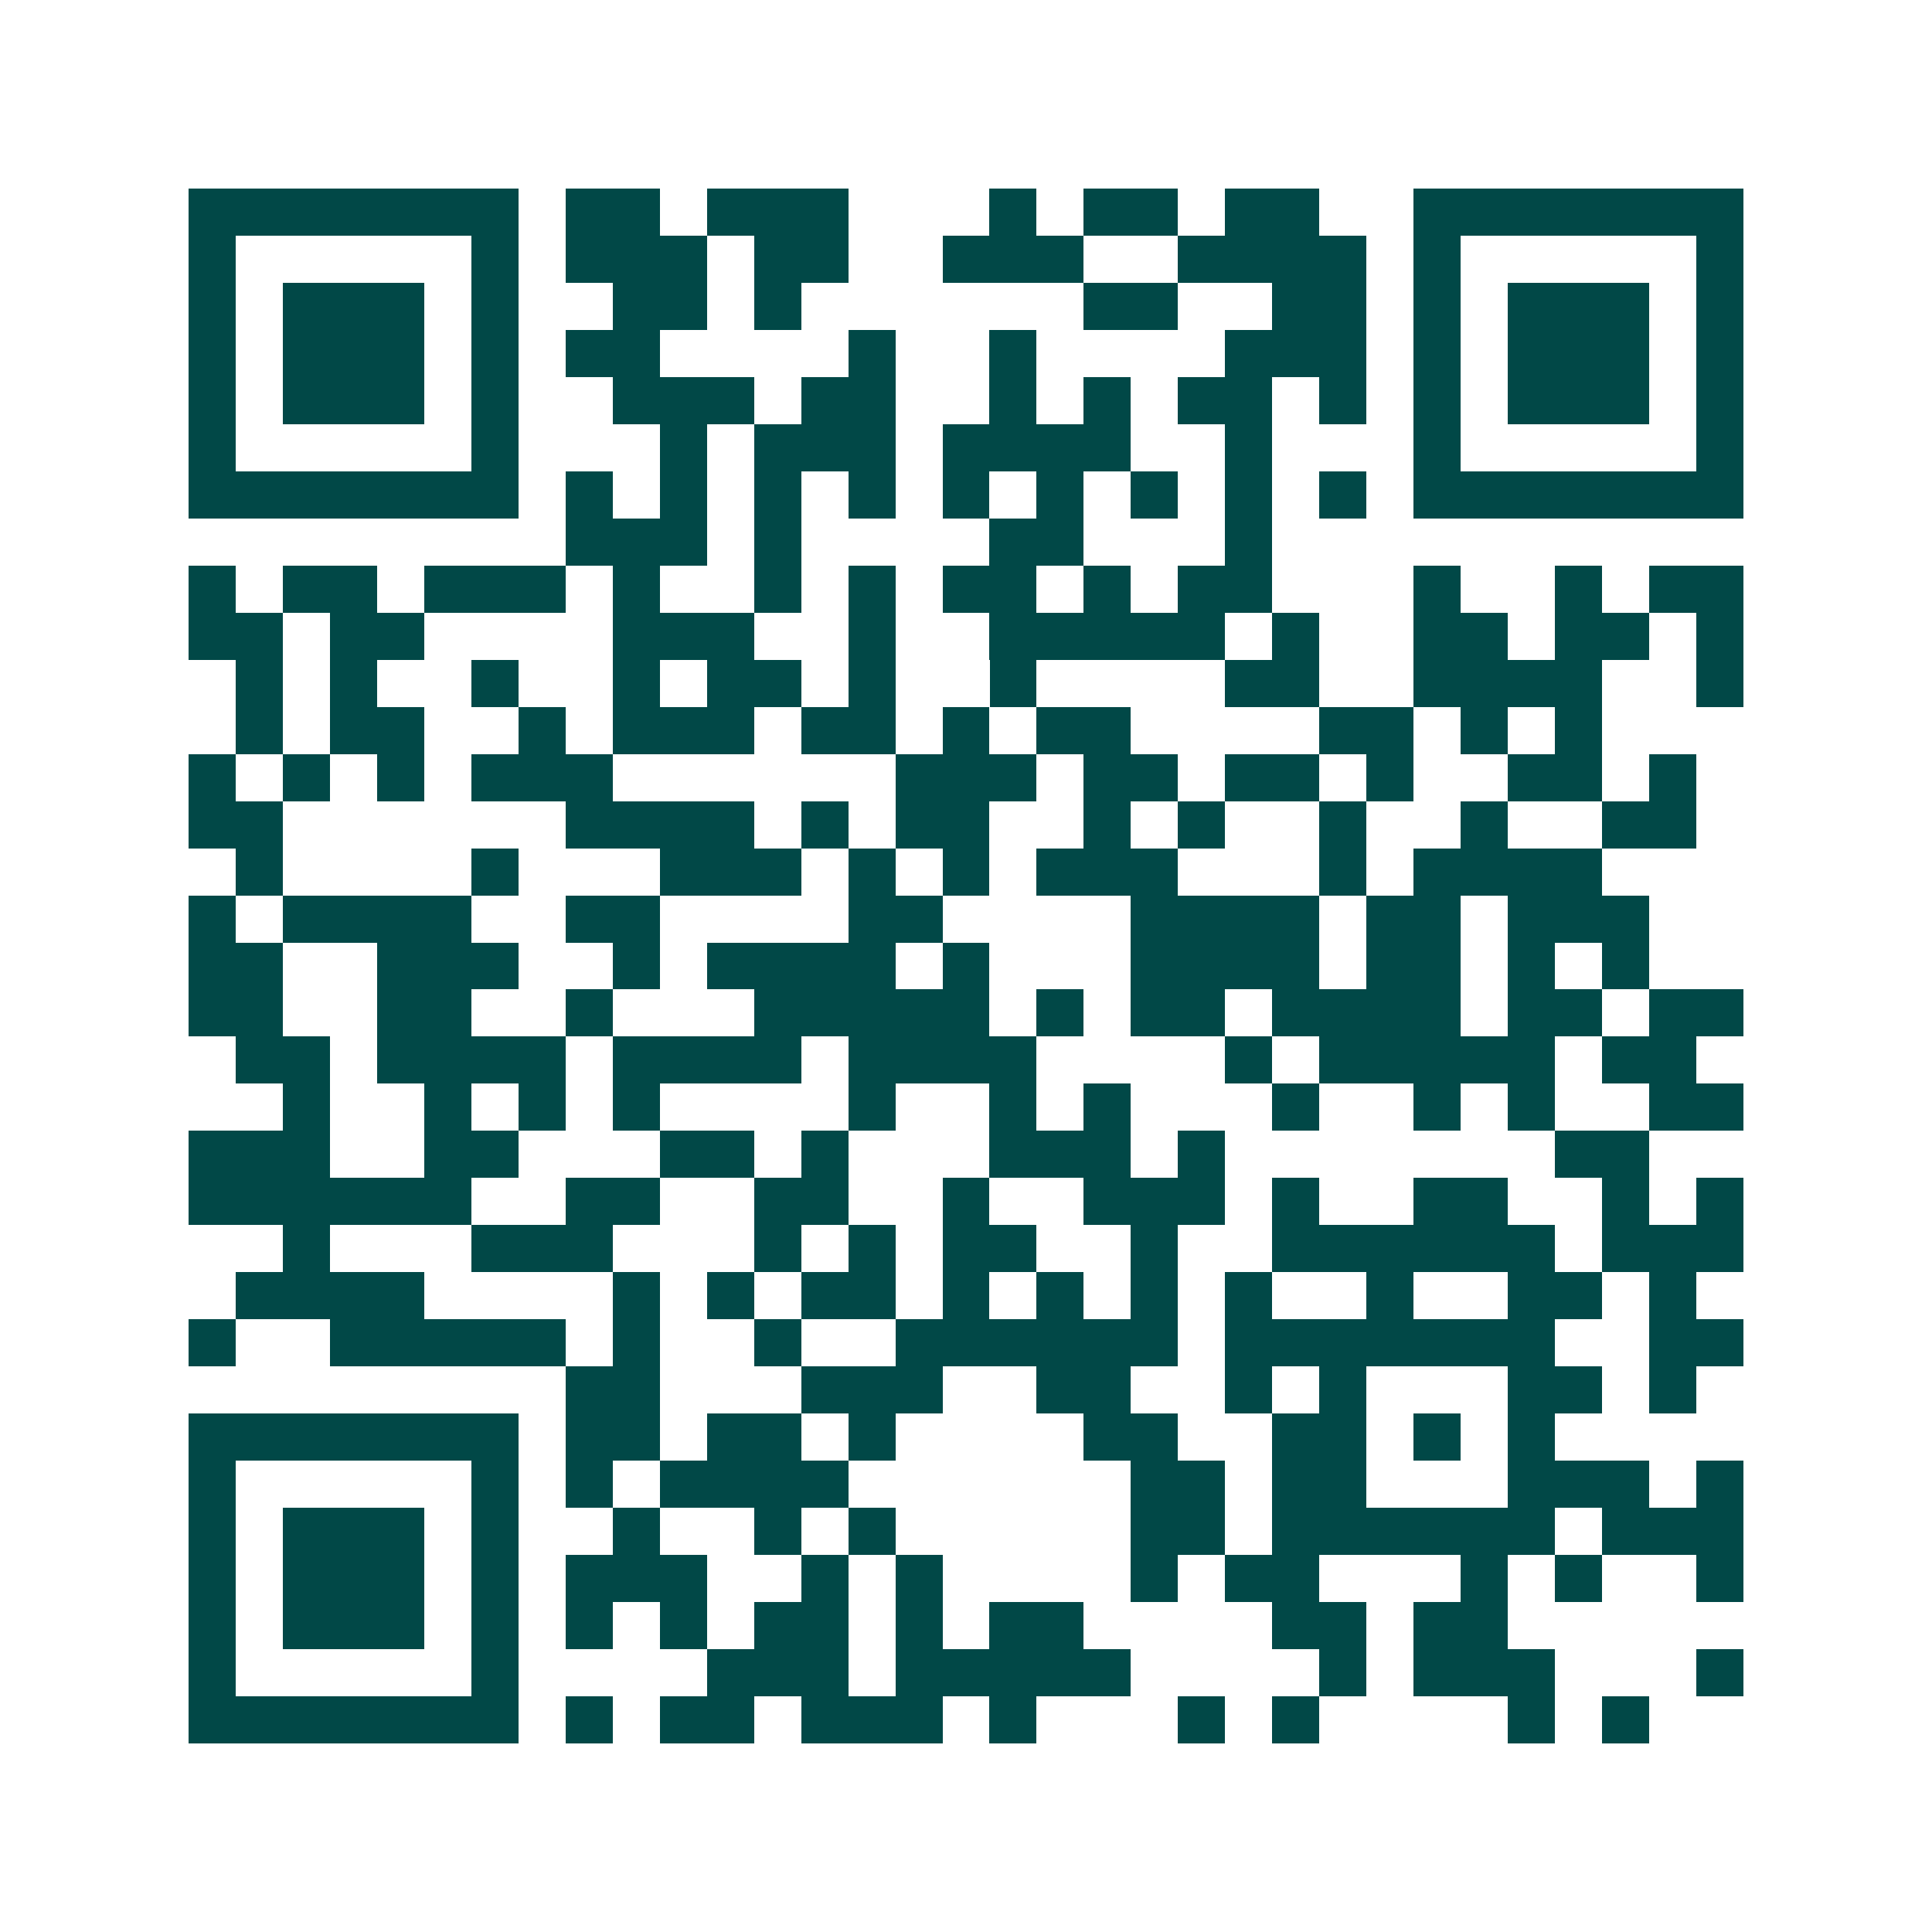 <svg xmlns="http://www.w3.org/2000/svg" width="200" height="200" viewBox="0 0 41 41" shape-rendering="crispEdges"><path fill="#ffffff" d="M0 0h41v41H0z"/><path stroke="#014847" d="M4 4.5h7m1 0h2m1 0h3m3 0h1m1 0h2m1 0h2m2 0h7M4 5.5h1m5 0h1m1 0h3m1 0h2m2 0h3m2 0h4m1 0h1m5 0h1M4 6.5h1m1 0h3m1 0h1m2 0h2m1 0h1m6 0h2m2 0h2m1 0h1m1 0h3m1 0h1M4 7.5h1m1 0h3m1 0h1m1 0h2m4 0h1m2 0h1m4 0h3m1 0h1m1 0h3m1 0h1M4 8.5h1m1 0h3m1 0h1m2 0h3m1 0h2m2 0h1m1 0h1m1 0h2m1 0h1m1 0h1m1 0h3m1 0h1M4 9.5h1m5 0h1m3 0h1m1 0h3m1 0h4m2 0h1m3 0h1m5 0h1M4 10.5h7m1 0h1m1 0h1m1 0h1m1 0h1m1 0h1m1 0h1m1 0h1m1 0h1m1 0h1m1 0h7M12 11.5h3m1 0h1m4 0h2m3 0h1M4 12.5h1m1 0h2m1 0h3m1 0h1m2 0h1m1 0h1m1 0h2m1 0h1m1 0h2m3 0h1m2 0h1m1 0h2M4 13.5h2m1 0h2m4 0h3m2 0h1m2 0h5m1 0h1m2 0h2m1 0h2m1 0h1M5 14.5h1m1 0h1m2 0h1m2 0h1m1 0h2m1 0h1m2 0h1m4 0h2m2 0h4m2 0h1M5 15.5h1m1 0h2m2 0h1m1 0h3m1 0h2m1 0h1m1 0h2m4 0h2m1 0h1m1 0h1M4 16.5h1m1 0h1m1 0h1m1 0h3m6 0h3m1 0h2m1 0h2m1 0h1m2 0h2m1 0h1M4 17.5h2m6 0h4m1 0h1m1 0h2m2 0h1m1 0h1m2 0h1m2 0h1m2 0h2M5 18.5h1m4 0h1m3 0h3m1 0h1m1 0h1m1 0h3m3 0h1m1 0h4M4 19.5h1m1 0h4m2 0h2m4 0h2m4 0h4m1 0h2m1 0h3M4 20.5h2m2 0h3m2 0h1m1 0h4m1 0h1m3 0h4m1 0h2m1 0h1m1 0h1M4 21.5h2m2 0h2m2 0h1m3 0h5m1 0h1m1 0h2m1 0h4m1 0h2m1 0h2M5 22.5h2m1 0h4m1 0h4m1 0h4m4 0h1m1 0h5m1 0h2M6 23.5h1m2 0h1m1 0h1m1 0h1m4 0h1m2 0h1m1 0h1m3 0h1m2 0h1m1 0h1m2 0h2M4 24.5h3m2 0h2m3 0h2m1 0h1m3 0h3m1 0h1m7 0h2M4 25.5h6m2 0h2m2 0h2m2 0h1m2 0h3m1 0h1m2 0h2m2 0h1m1 0h1M6 26.5h1m3 0h3m3 0h1m1 0h1m1 0h2m2 0h1m2 0h6m1 0h3M5 27.5h4m4 0h1m1 0h1m1 0h2m1 0h1m1 0h1m1 0h1m1 0h1m2 0h1m2 0h2m1 0h1M4 28.5h1m2 0h5m1 0h1m2 0h1m2 0h6m1 0h7m2 0h2M12 29.5h2m3 0h3m2 0h2m2 0h1m1 0h1m3 0h2m1 0h1M4 30.5h7m1 0h2m1 0h2m1 0h1m4 0h2m2 0h2m1 0h1m1 0h1M4 31.5h1m5 0h1m1 0h1m1 0h4m6 0h2m1 0h2m3 0h3m1 0h1M4 32.5h1m1 0h3m1 0h1m2 0h1m2 0h1m1 0h1m5 0h2m1 0h6m1 0h3M4 33.5h1m1 0h3m1 0h1m1 0h3m2 0h1m1 0h1m4 0h1m1 0h2m3 0h1m1 0h1m2 0h1M4 34.5h1m1 0h3m1 0h1m1 0h1m1 0h1m1 0h2m1 0h1m1 0h2m4 0h2m1 0h2M4 35.5h1m5 0h1m4 0h3m1 0h5m4 0h1m1 0h3m3 0h1M4 36.5h7m1 0h1m1 0h2m1 0h3m1 0h1m3 0h1m1 0h1m4 0h1m1 0h1"/></svg>
